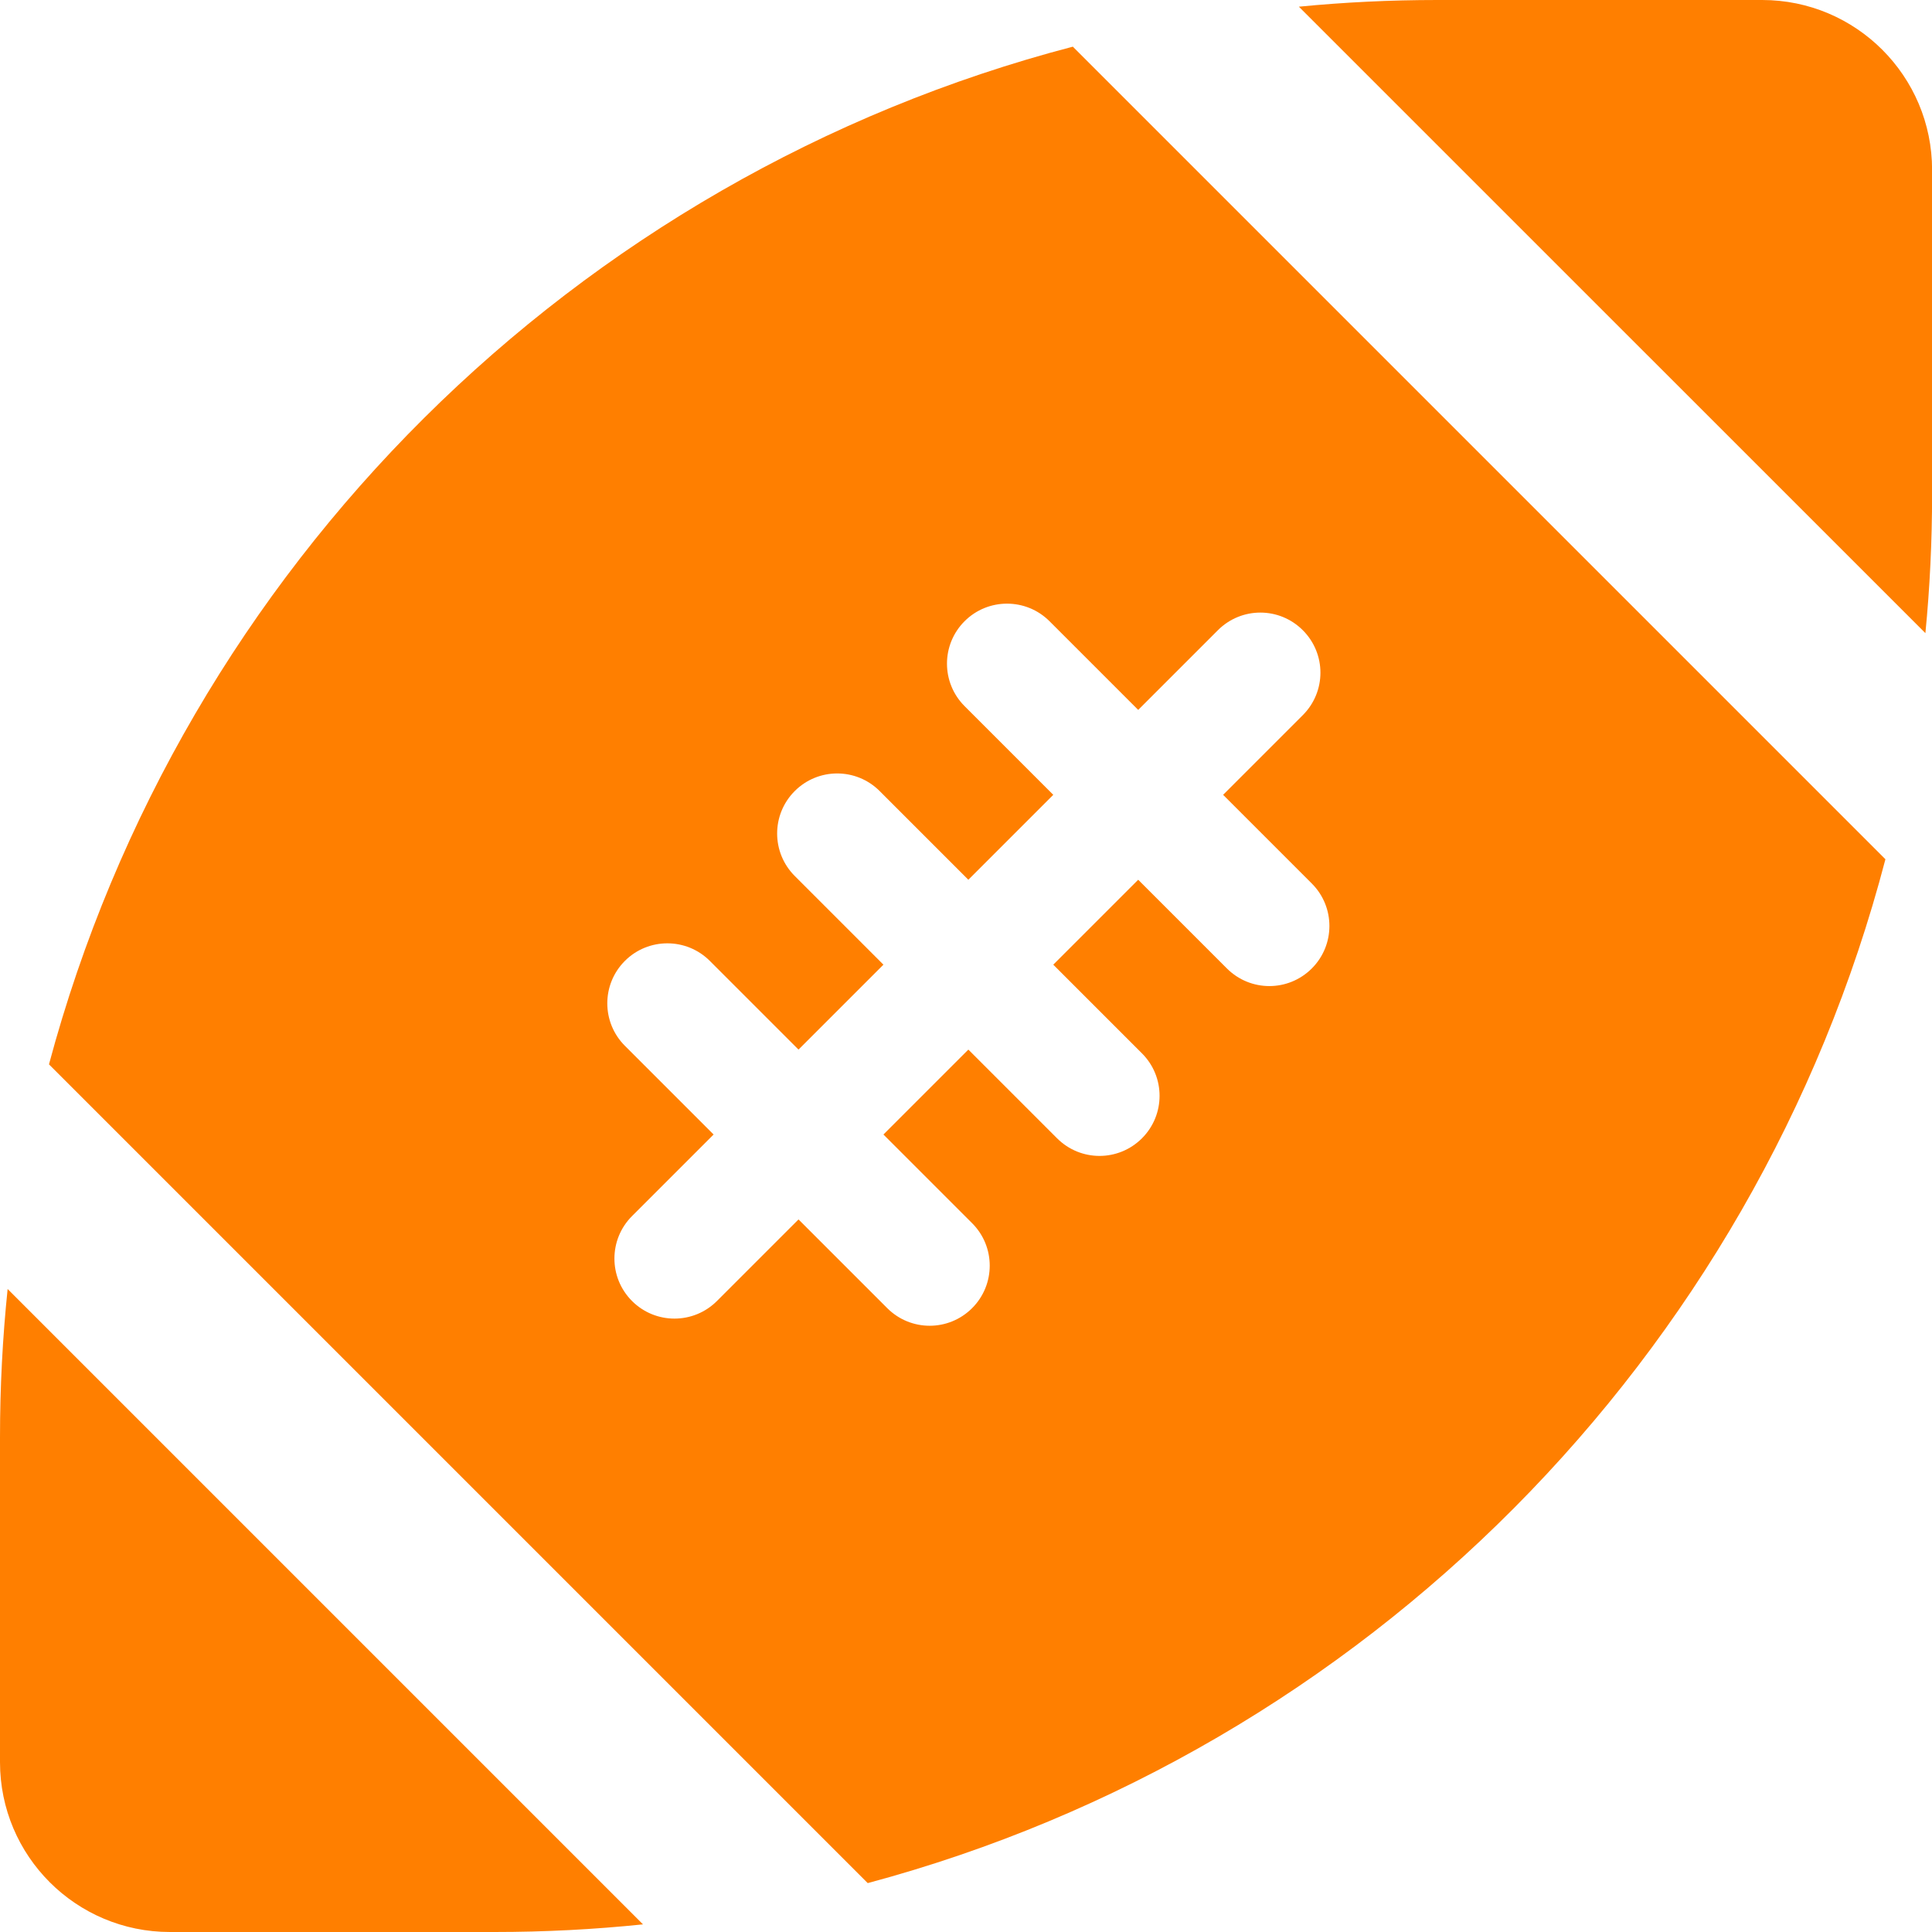 <?xml version="1.0" encoding="UTF-8"?>
<svg id="Capa_2" data-name="Capa 2" xmlns="http://www.w3.org/2000/svg" viewBox="0 0 225.23 225.23">
  <path d="M224.46,73.81L151.42,.78C156.73,.26,162.13,0,167.57,0h37.86c10.94,0,19.81,8.87,19.81,19.81V57.66c0,5.44-.26,10.84-.78,16.15Z" fill="#FF7F00"/>
  <path d="M.89,150.27l74.07,74.07c-5.69,.59-11.46,.89-17.3,.89H19.81C8.87,225.23,0,216.37,0,205.43v-37.86c0-5.84,.3-11.61,.89-17.3Z" fill="#FF7F00"/>
  <path d="M219.8,100.17L125.07,5.44C67.01,20.62,21.23,66.16,5.71,124.08l95.45,95.45c57.92-15.52,103.46-61.3,118.64-119.36Zm-86.67,22.63c2.74,2.74,2.73,7.17,0,9.9-2.74,2.74-7.16,2.74-9.9,0l-10.34-10.34-9.9,9.9,10.34,10.34c2.74,2.74,2.73,7.17,0,9.9-2.74,2.74-7.16,2.74-9.9,0l-10.34-10.34-9.51,9.51c-2.73,2.73-7.16,2.74-9.9,0s-2.73-7.17,0-9.9l9.51-9.51-10.34-10.34c-2.73-2.73-2.74-7.16,0-9.9,2.73-2.73,7.17-2.73,9.9,0l10.34,10.34,9.9-9.9-10.34-10.34c-2.73-2.73-2.74-7.16,0-9.9s7.17-2.73,9.9,0l10.34,10.34,9.9-9.9-10.34-10.34c-2.73-2.73-2.74-7.16,0-9.9,2.73-2.73,7.17-2.73,9.9,0l10.34,10.34,9.29-9.29c2.74-2.74,7.16-2.74,9.9,0,2.74,2.74,2.74,7.16,0,9.9l-9.29,9.29,10.34,10.34c2.74,2.74,2.73,7.17,0,9.9-2.74,2.74-7.16,2.74-9.9,0l-10.34-10.34-9.9,9.9,10.34,10.34Z" fill="#FF7F00"/>
</svg>